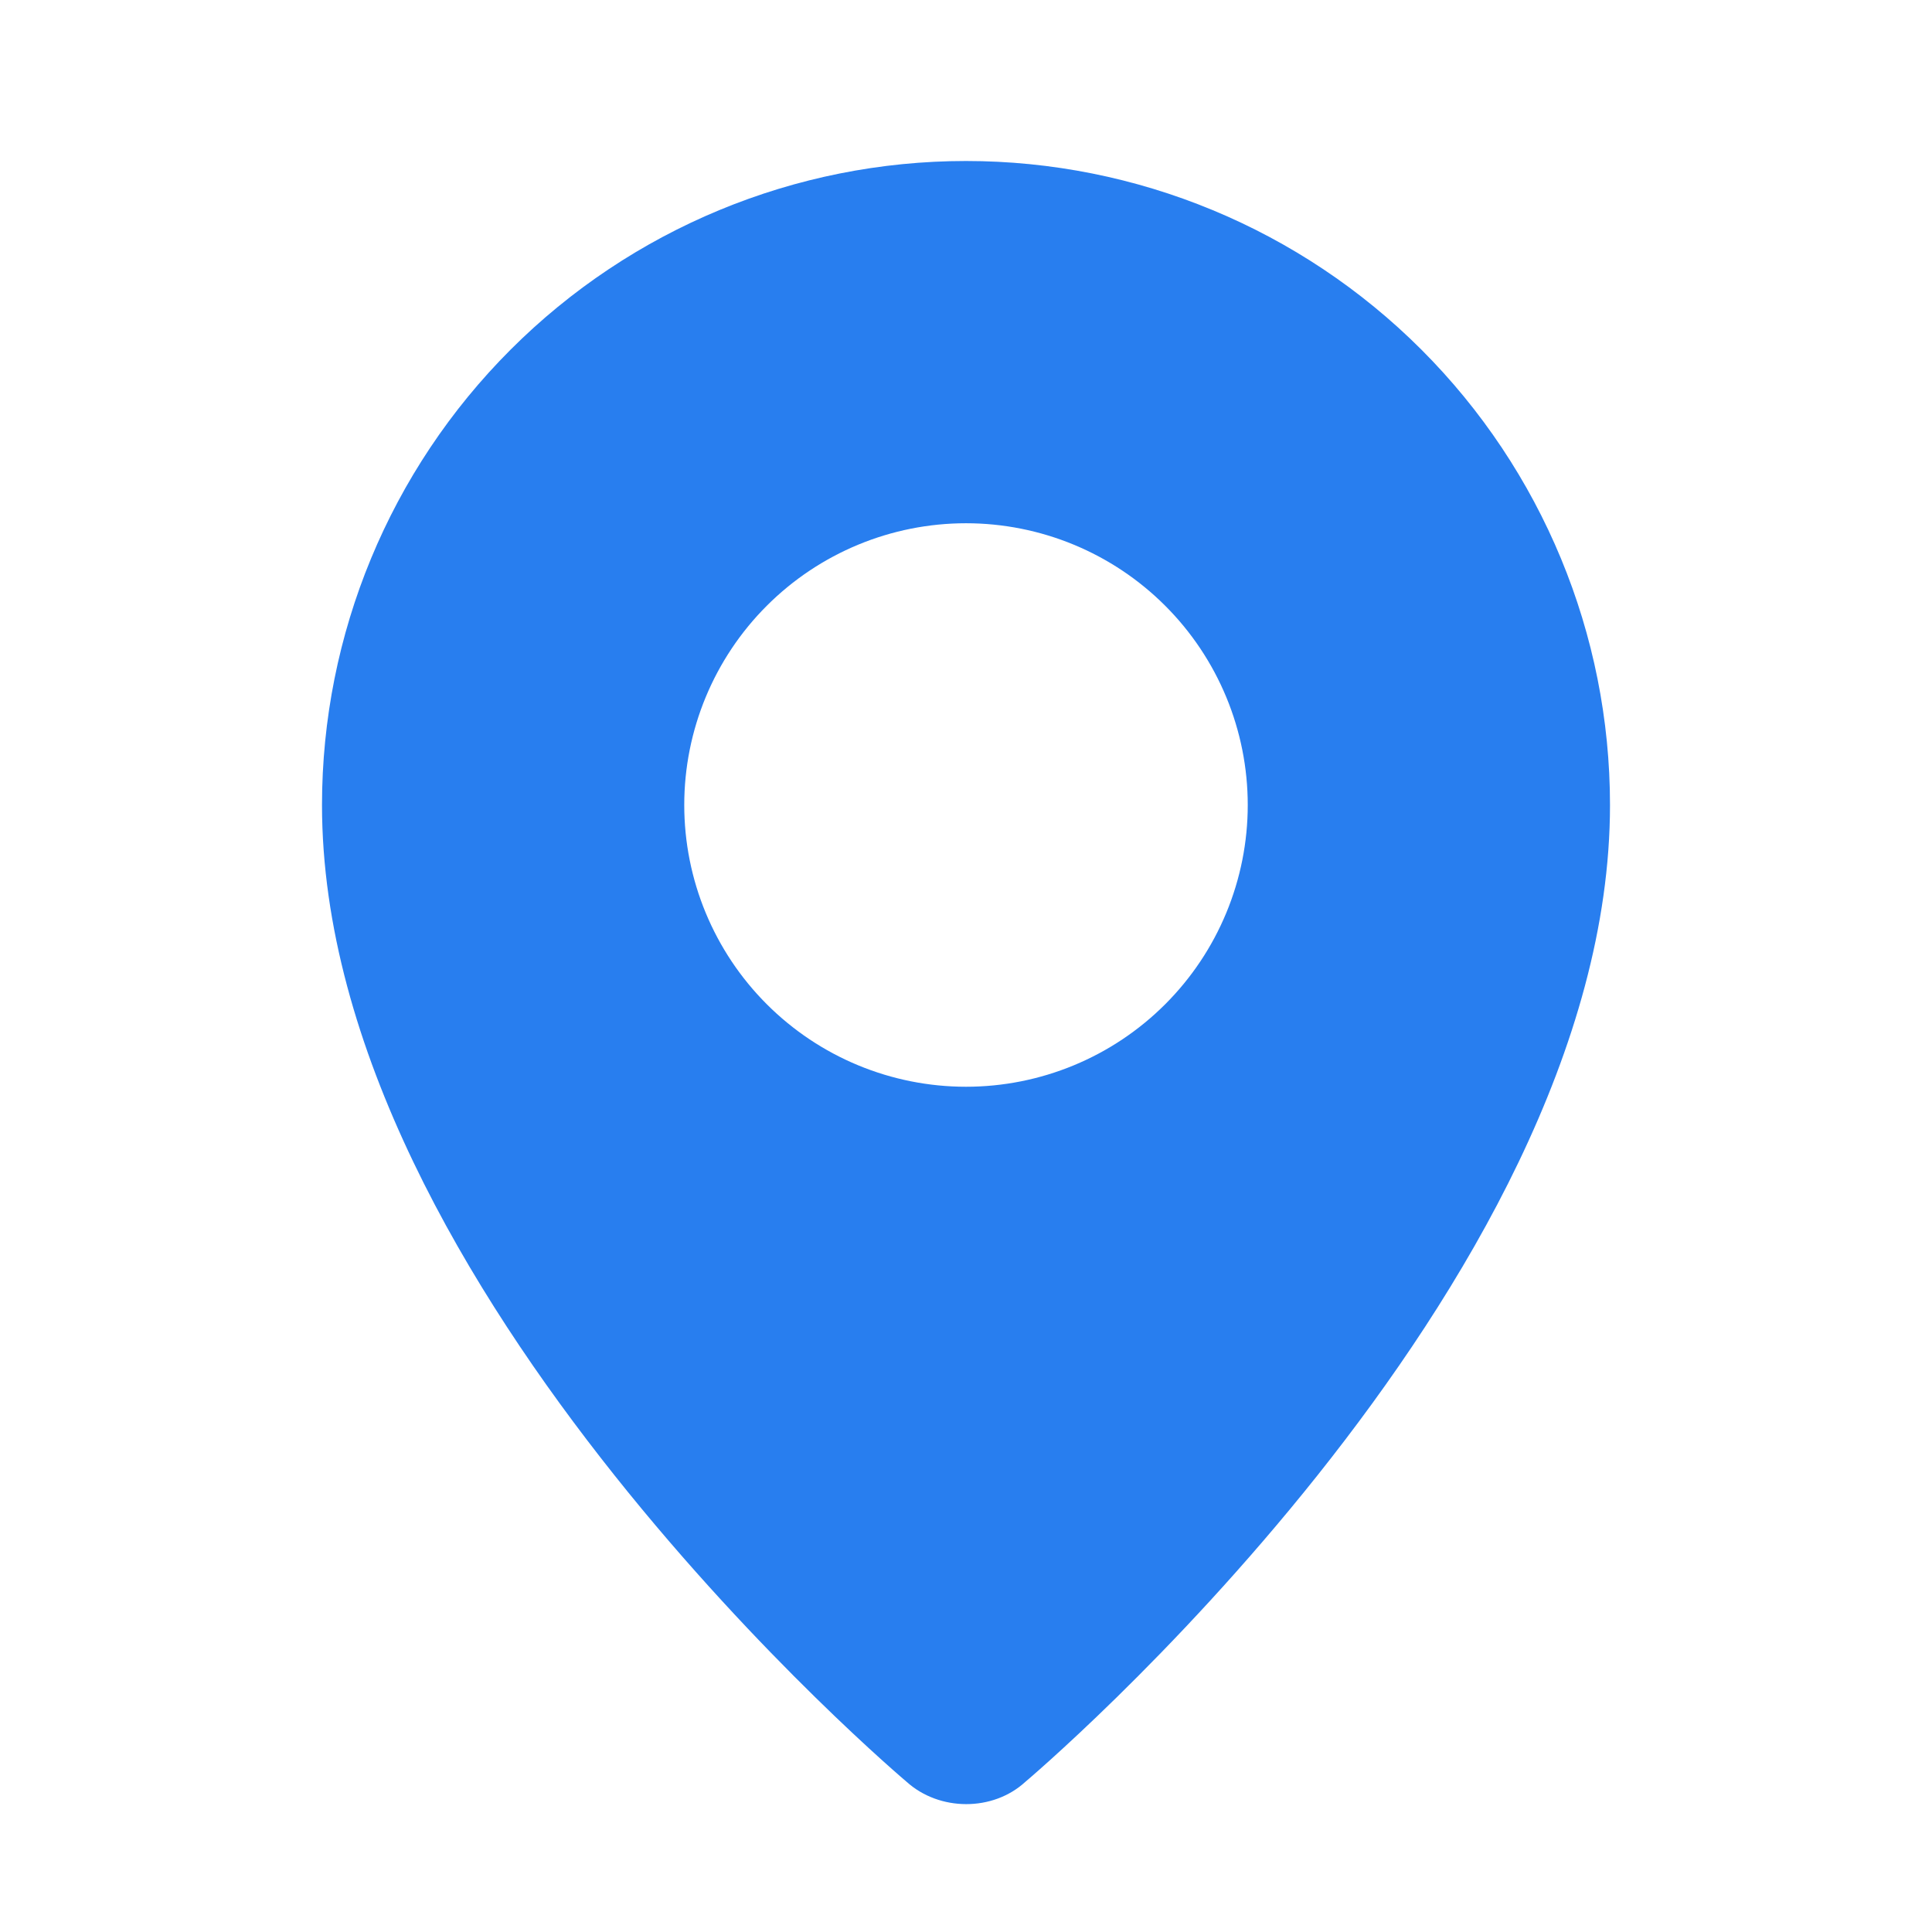 <?xml version="1.0" encoding="UTF-8"?> <svg xmlns="http://www.w3.org/2000/svg" width="168" height="168" viewBox="0 0 168 168" fill="none"><path fill-rule="evenodd" clip-rule="evenodd" d="M78.834 154.938C78.834 154.938 28 112.126 28 70C28 55.148 33.9 40.904 44.402 30.402C54.904 19.9 69.148 14 84 14C98.852 14 113.096 19.9 123.598 30.402C134.1 40.904 140 55.148 140 70C140 112.126 89.166 154.938 89.166 154.938C86.338 157.542 81.683 157.514 78.834 154.938ZM84 94.5C87.217 94.5 90.403 93.866 93.376 92.635C96.348 91.404 99.049 89.599 101.324 87.324C103.599 85.049 105.404 82.348 106.635 79.376C107.866 76.403 108.5 73.217 108.5 70C108.5 66.783 107.866 63.597 106.635 60.624C105.404 57.652 103.599 54.951 101.324 52.676C99.049 50.401 96.348 48.596 93.376 47.365C90.403 46.134 87.217 45.5 84 45.5C77.502 45.5 71.27 48.081 66.676 52.676C62.081 57.27 59.5 63.502 59.5 70C59.5 76.498 62.081 82.73 66.676 87.324C71.27 91.919 77.502 94.5 84 94.5Z" fill="#287EEF"></path></svg> 